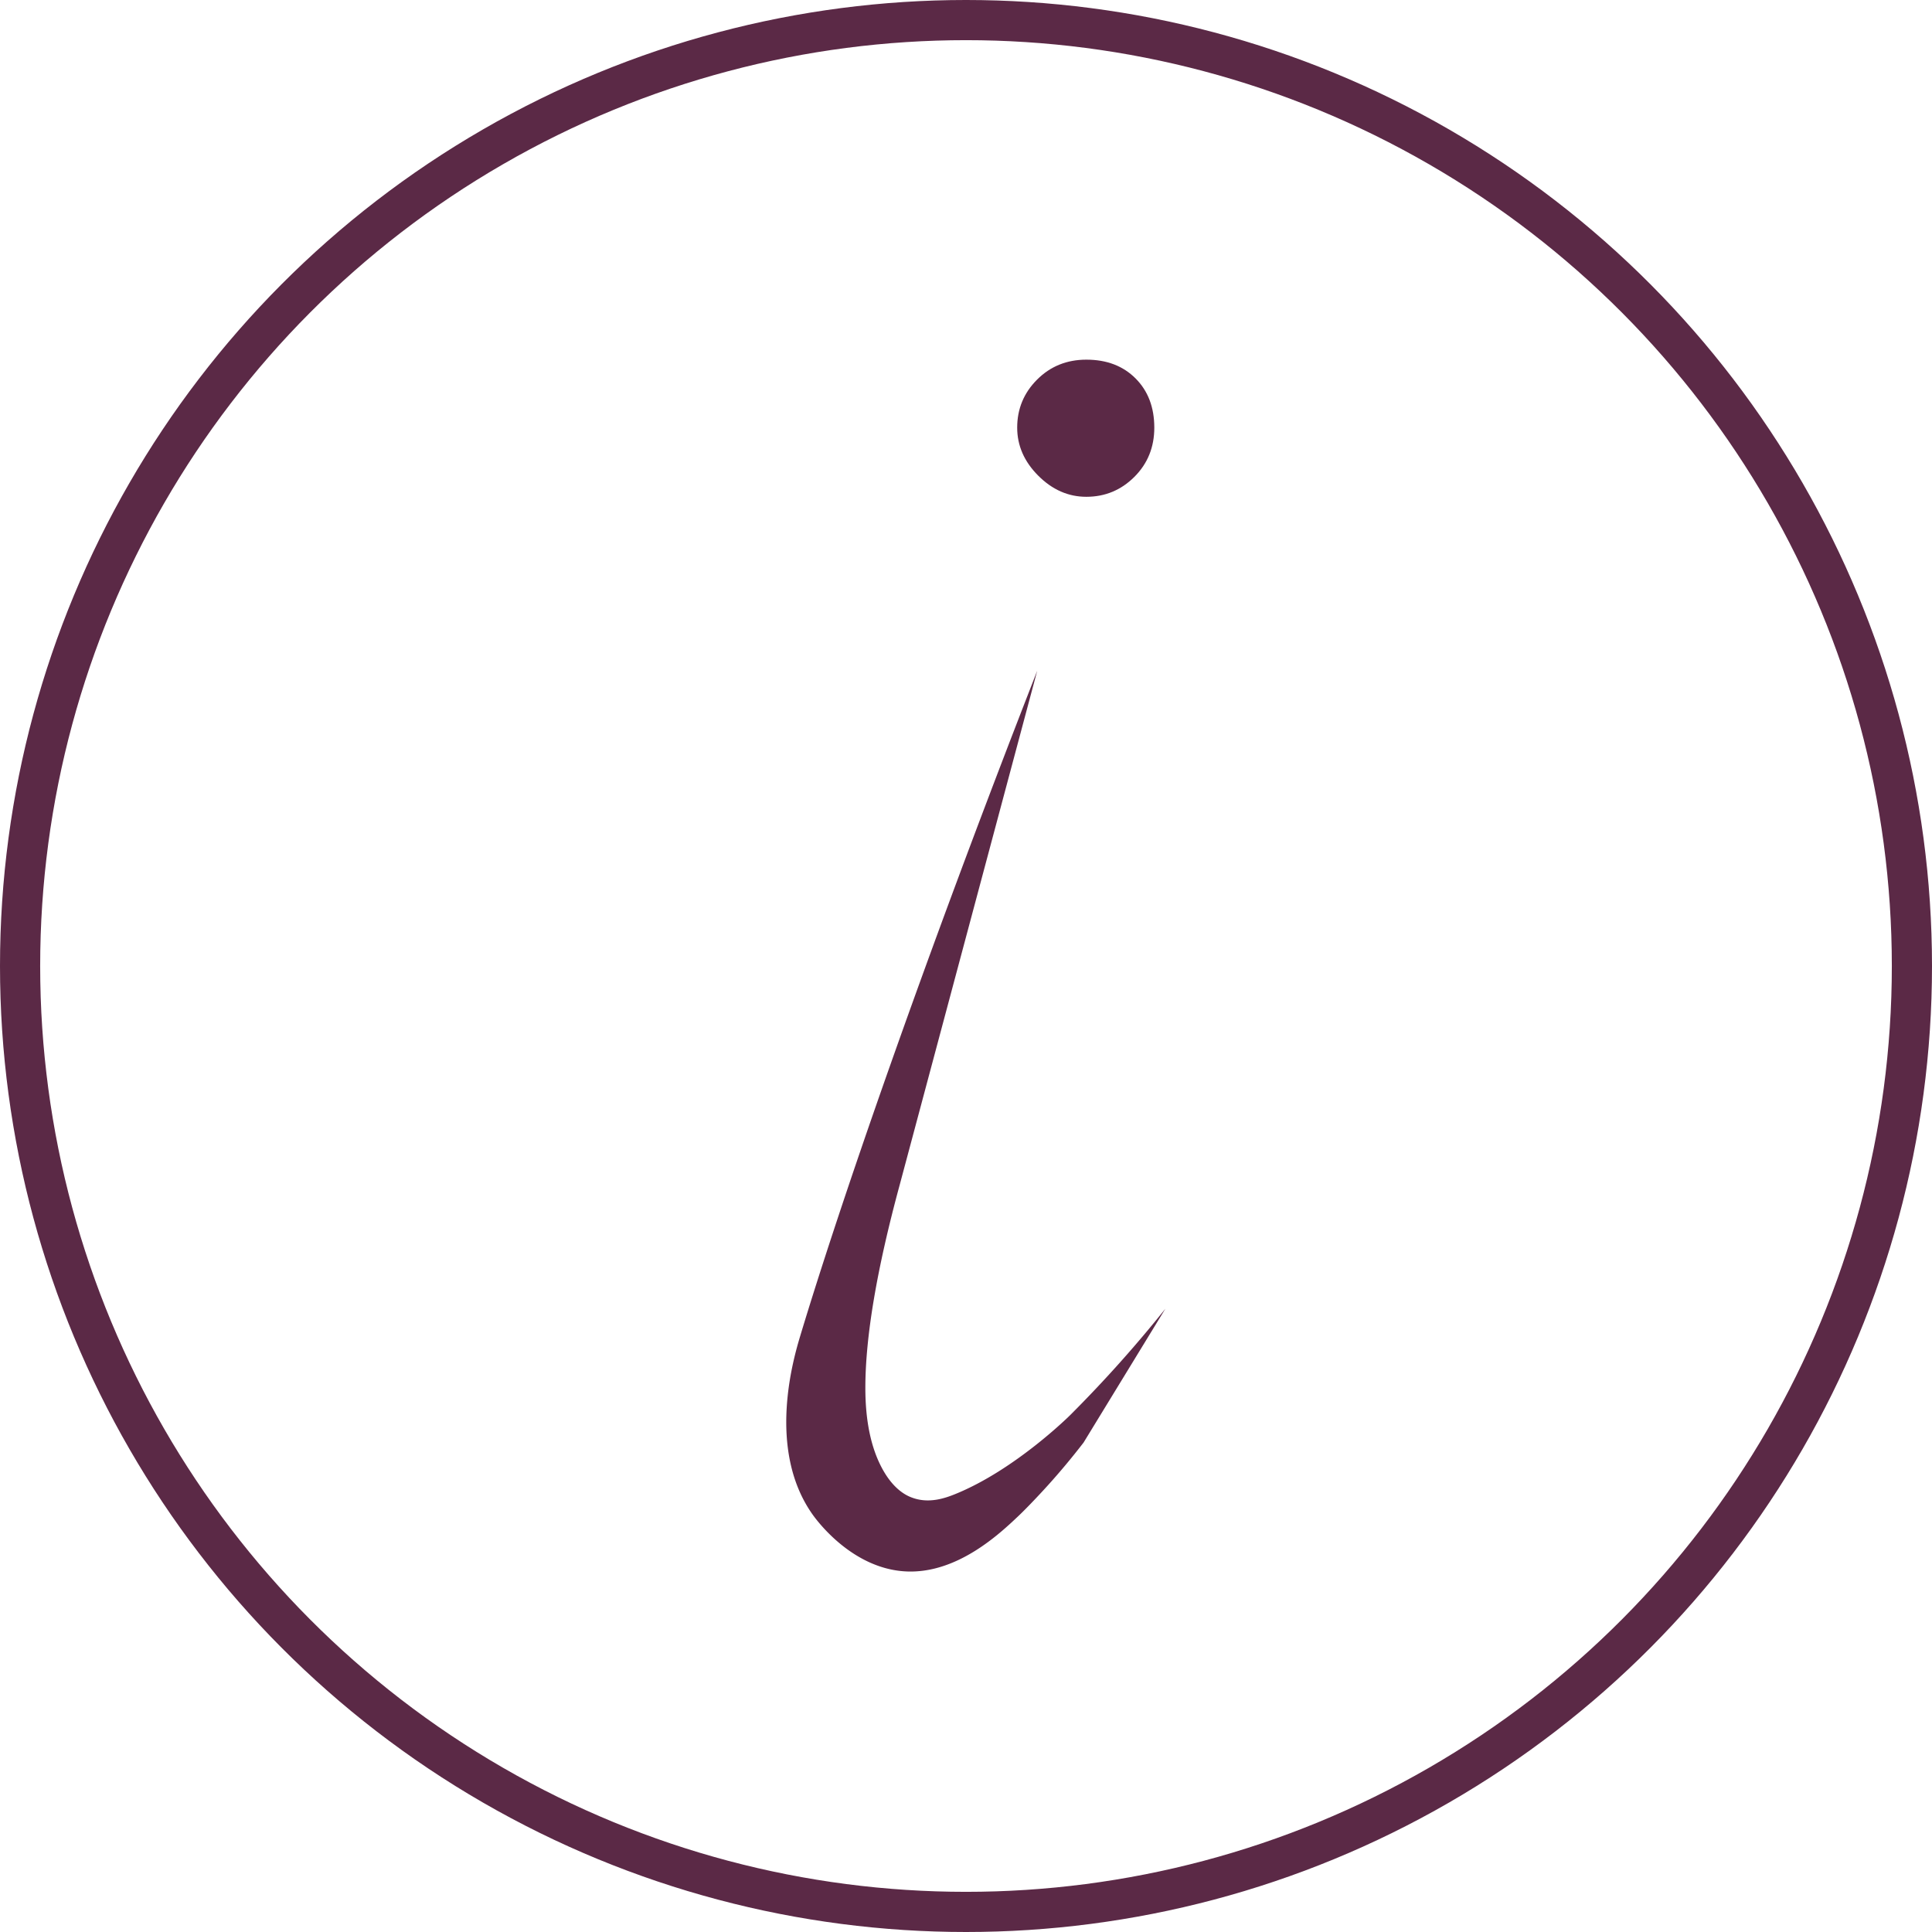 <?xml version="1.0" encoding="UTF-8"?> <svg xmlns="http://www.w3.org/2000/svg" viewBox="0 0 1924 1924"><defs><style>.cls-1{fill:#5b2946;}.cls-2{fill:none;stroke:#5b2946;stroke-miterlimit:10;stroke-width:40px;}</style></defs><g id="Layer_2" data-name="Layer 2"><g id="Layer_1-2" data-name="Layer 1"><path class="cls-1" d="M1032.94,667.92,896,1179.87q-34.23,126-34.23,202.29,0,49.78,17.1,80.91c12.18,22.15,25.88,27.13,30.29,28.67,16.29,5.7,32,.23,41.84-3.74,60.29-24.34,115-79,115-79a1270.44,1270.44,0,0,0,94.53-105.67l-81.43,133.24c-12.21,15.83-24,29.82-35,42-10.57,11.72-22.58,24.23-29.94,31.2-18.28,17.3-59.94,56.71-110.12,55.22-54.87-1.63-91-51.31-95-57-45.88-65.08-18.5-156.33-12-178h0C835.13,1203.67,915.73,968.18,1032.94,667.92Z"></path><path class="cls-1" d="M1081.86,358.17q30.35,0,49,18.68t18.67,49q0,29.24-19.86,49.06t-47.84,19.83q-26.85,0-47.85-21t-21-47.88q0-28,19.83-47.84T1081.86,358.17Z"></path><circle class="cls-2" cx="962" cy="962" r="942"></circle></g></g></svg> 